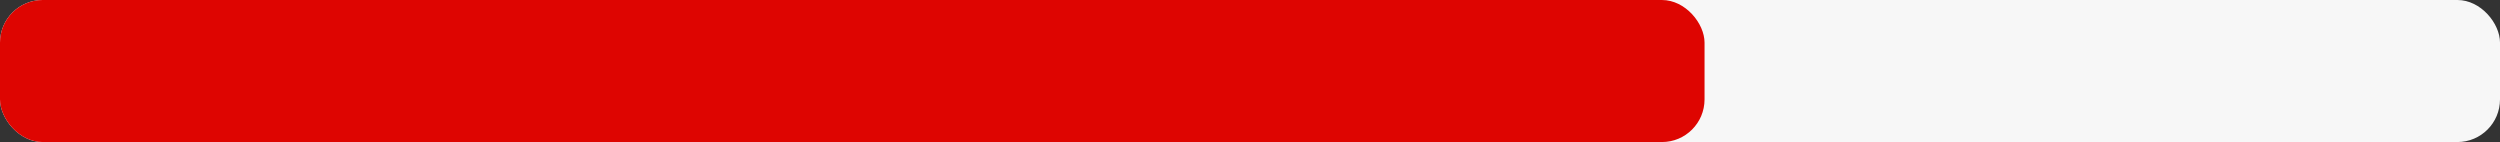 <?xml version="1.0" encoding="UTF-8"?> <svg xmlns="http://www.w3.org/2000/svg" width="176" height="10" viewBox="0 0 176 10" fill="none"><rect x="0" y="0" width="176" height="10" fill="#333333" stroke="none"/><rect width="176" height="10" rx="3" fill="#F7F7F7"></rect><rect width="120" height="10" rx="3" fill="#DE0501"></rect></svg> 